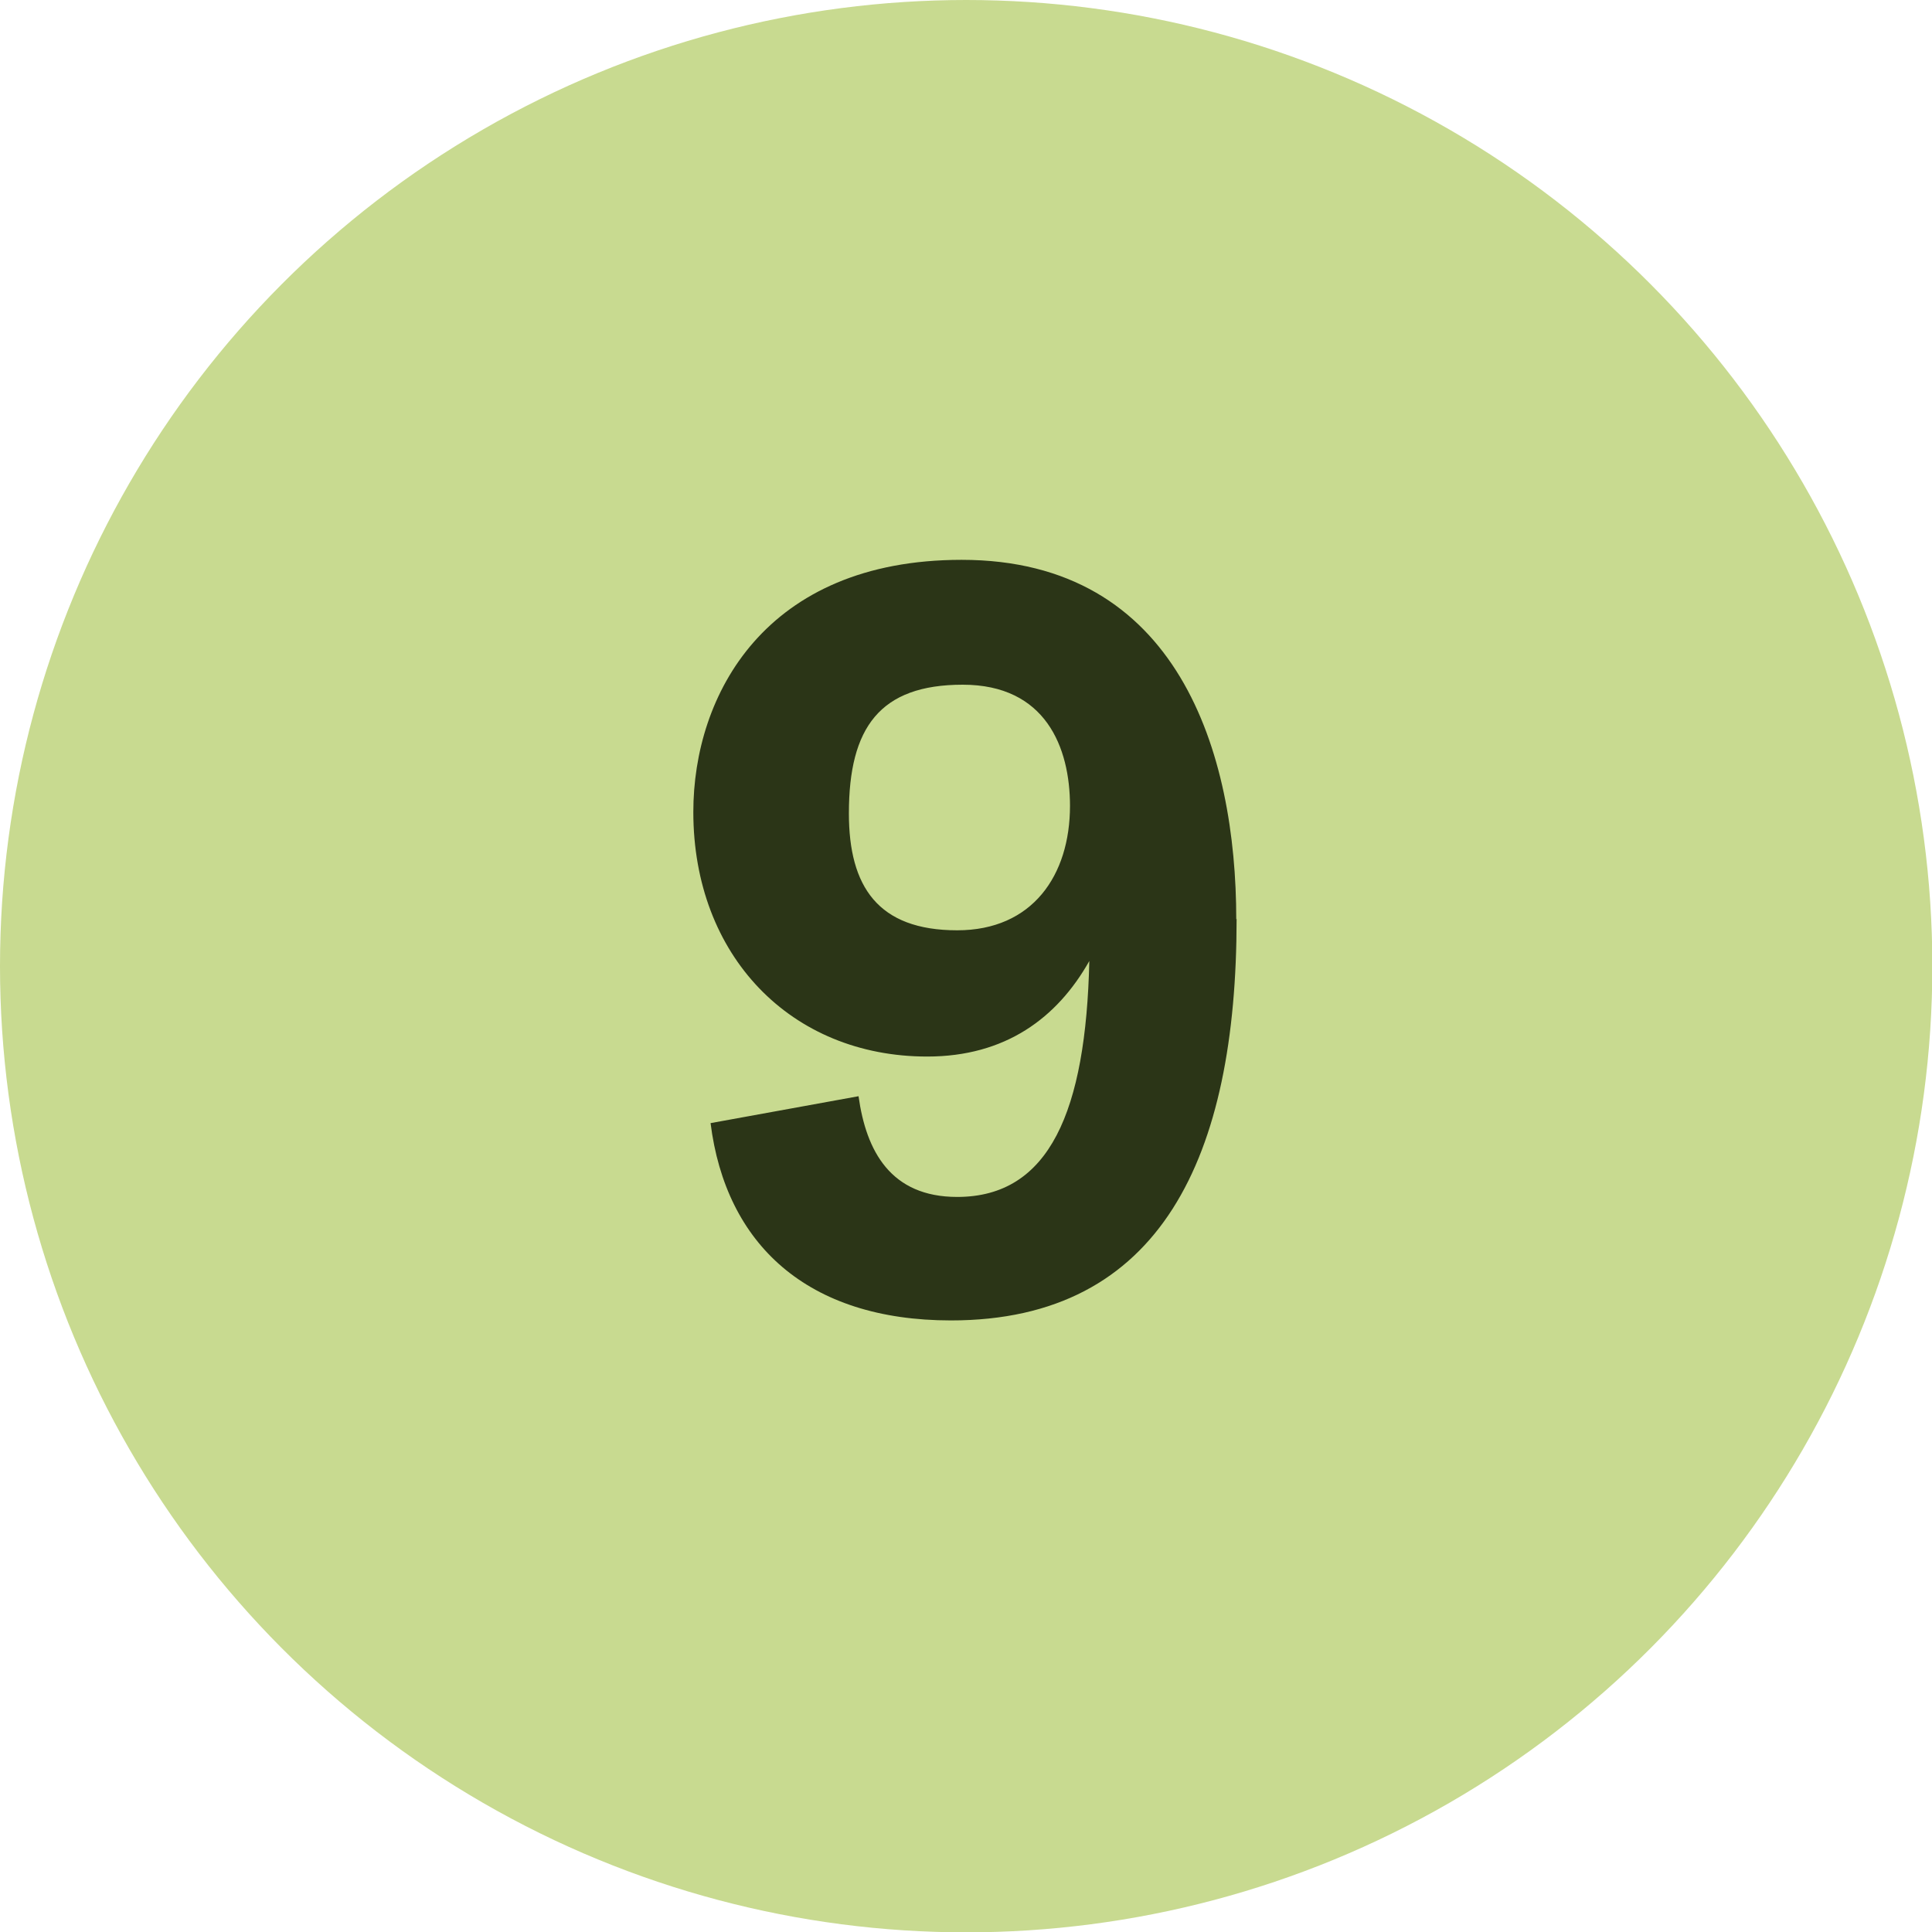 <?xml version="1.0" encoding="UTF-8"?>
<svg id="Capa_1" data-name="Capa 1" xmlns="http://www.w3.org/2000/svg" viewBox="0 0 56.01 56.01">
  <defs>
    <style>
      .cls-1 {
        fill: #c8da90;
      }

      .cls-2 {
        fill: #2b3517;
      }
    </style>
  </defs>
  <circle class="cls-1" cx="28.01" cy="28.01" r="28.01"/>
  <path class="cls-2" d="M35.85,26.64c0,6.88-2.18,11.64-8.28,11.64-4.17,0-6.53-2.21-6.97-5.72l4.29-.78c.22,1.59.93,2.92,2.86,2.92,2.68,0,3.73-2.49,3.83-6.84-.93,1.65-2.43,2.77-4.7,2.77-3.95,0-6.78-2.92-6.78-7.09,0-3.39,2.08-7.31,7.78-7.31,6.28,0,7.96,5.6,7.96,10.42ZM31.02,23.37c0-1.71-.71-3.52-3.11-3.52s-3.3,1.24-3.3,3.73c0,2.12.84,3.39,3.14,3.39,2.18,0,3.27-1.59,3.27-3.61Z"/>
</svg>